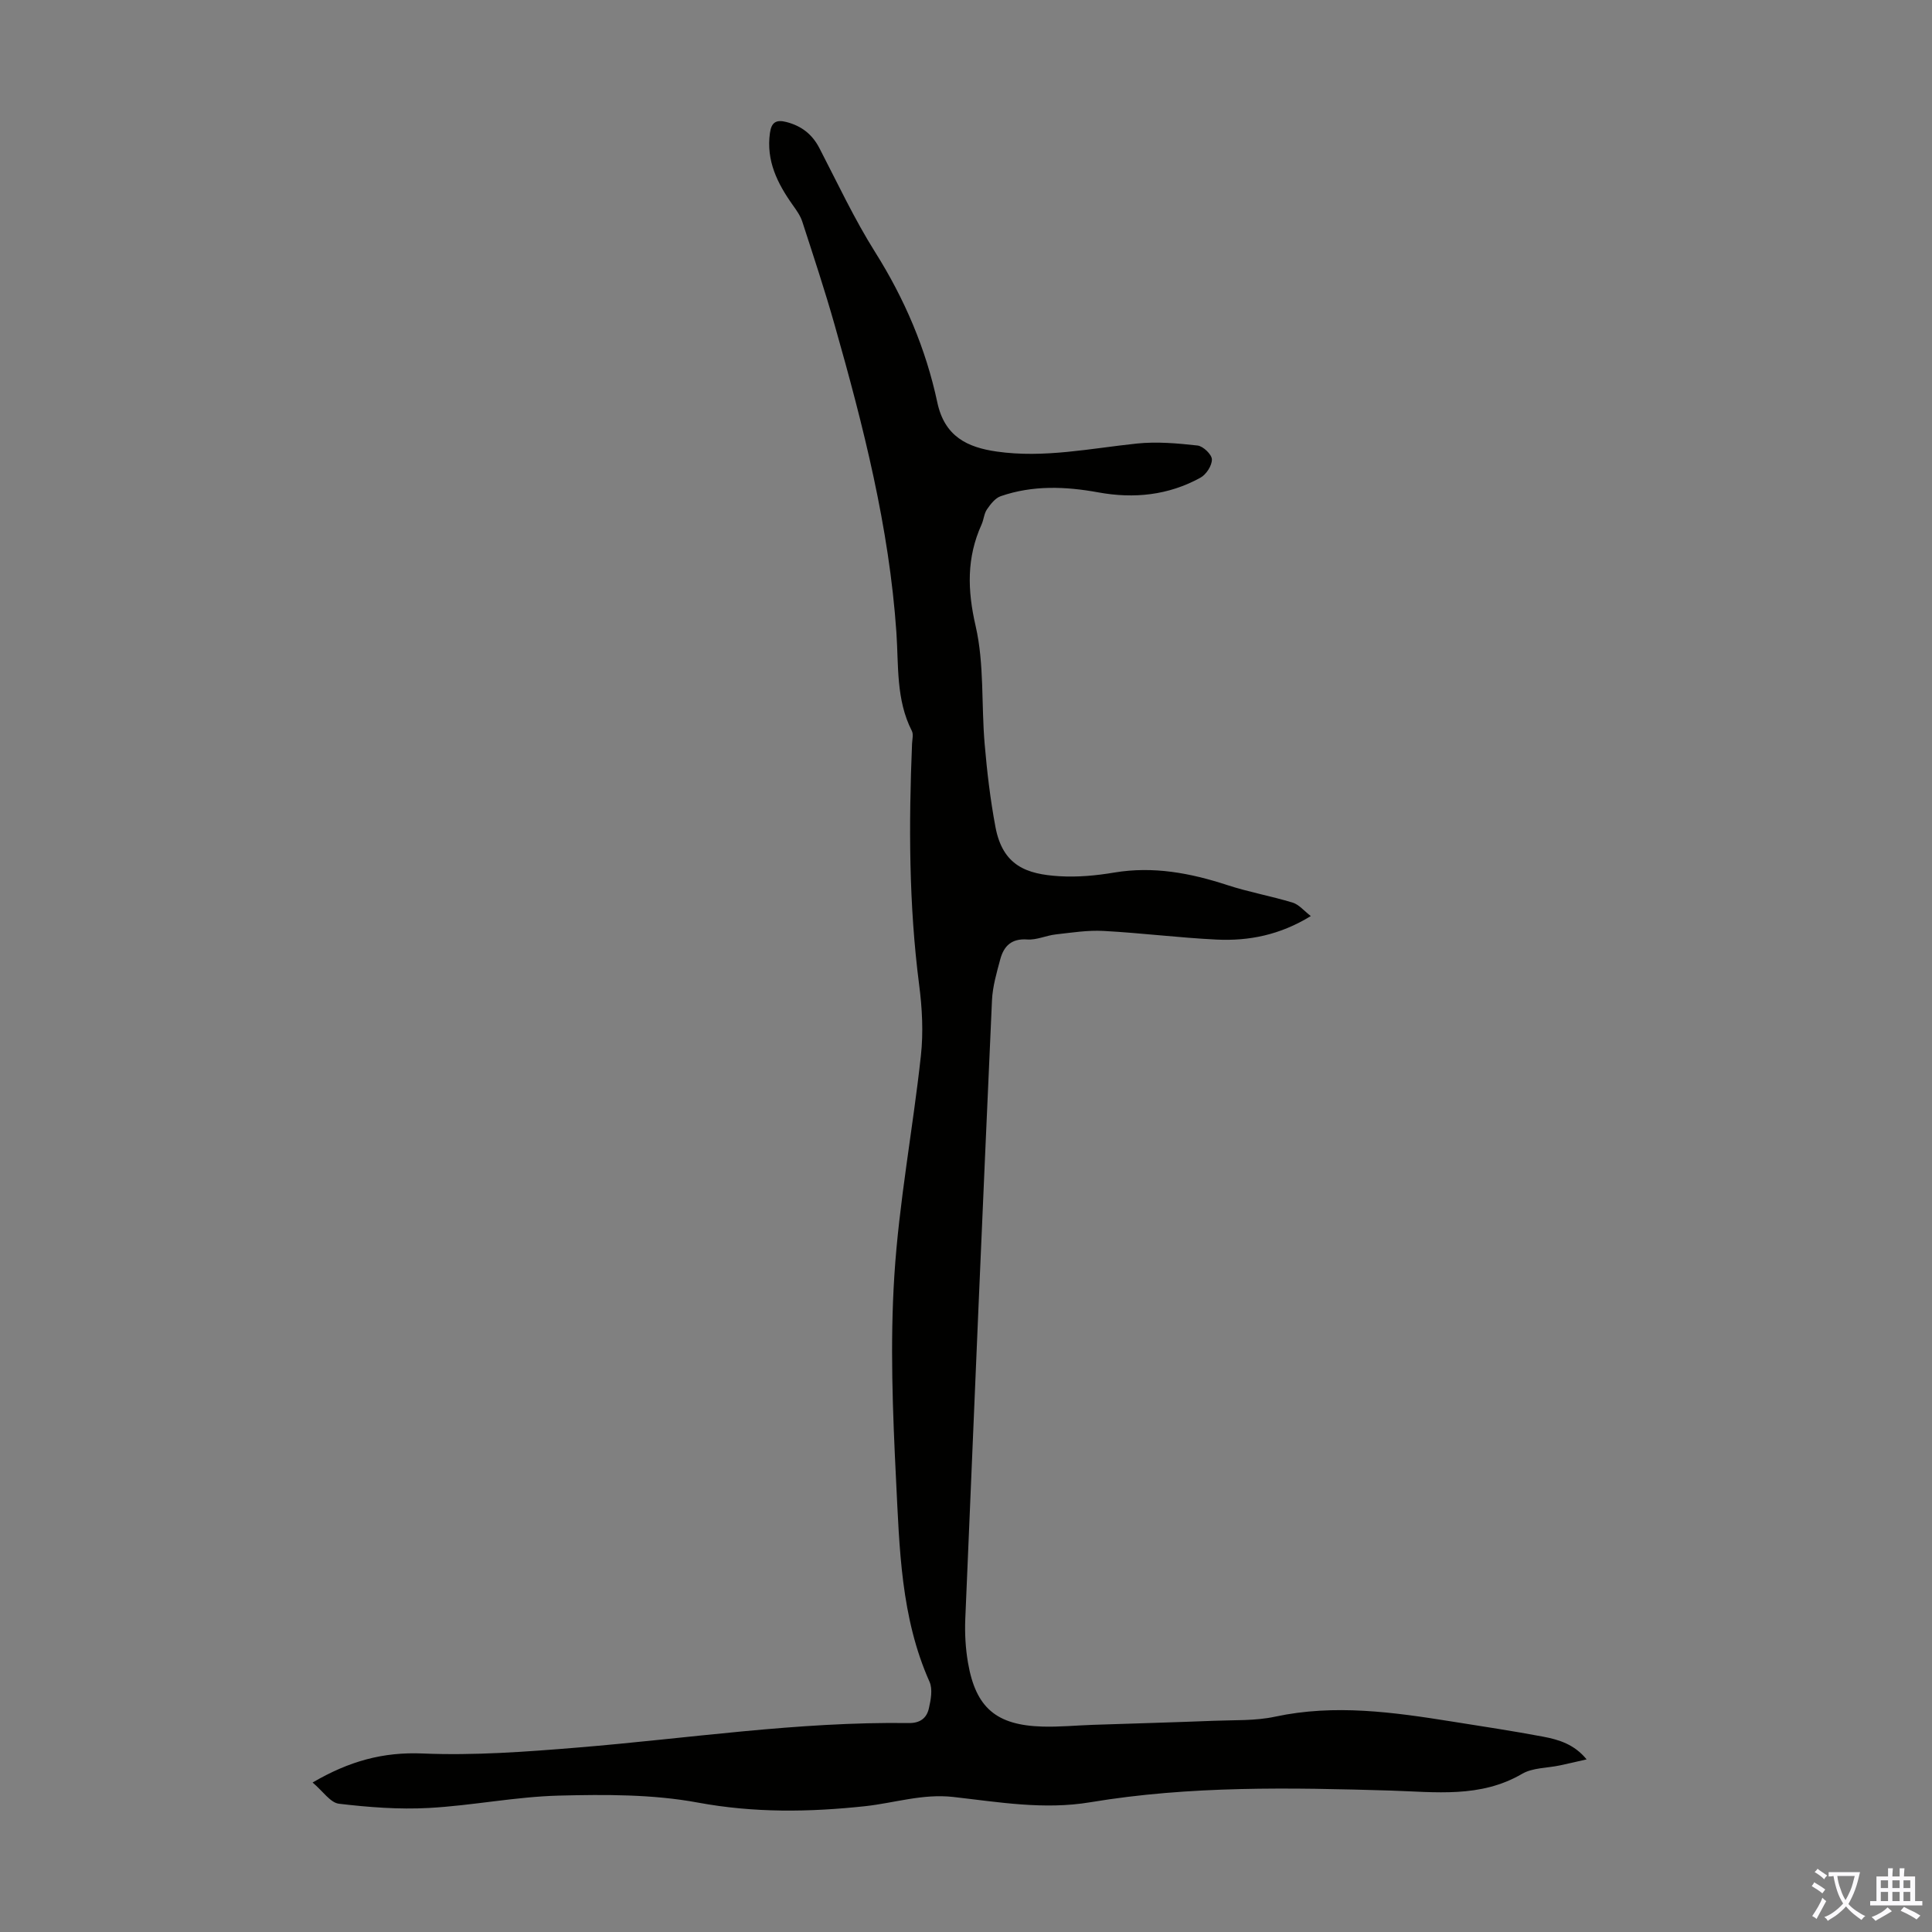 <svg enable-background="new 0 0 400 400" viewBox="0 0 400 400" xmlns="http://www.w3.org/2000/svg"><rect x="0" y="0" width="400" height="400" fill="#808080" stroke="none"/><path d="m64.72 369.05c7.61-4.45 14.62-6.35 22.77-6.01 10.67.45 21.44-.35 32.11-1.23 22.84-1.87 45.56-5.39 68.56-5.07 2.38.03 3.7-1.06 4.15-3.02.41-1.78.82-3.99.14-5.52-5.95-13.34-6.22-27.64-6.93-41.77-.7-14.06-1.25-28.23-.36-42.25.96-15.25 3.84-30.38 5.5-45.6.53-4.83.27-9.84-.36-14.67-2.14-16.61-2.16-33.25-1.47-49.93.04-.89.32-1.94-.04-2.65-3.3-6.45-2.73-13.54-3.2-20.38-1.49-21.79-6.85-42.78-12.78-63.65-2.04-7.2-4.4-14.31-6.71-21.43-.4-1.23-1.21-2.35-1.97-3.42-3.18-4.48-5.53-9.18-4.72-14.93.3-2.14 1.23-2.82 3.4-2.26 3.13.81 5.34 2.52 6.84 5.41 3.75 7.24 7.22 14.67 11.55 21.55 6.09 9.68 10.5 20.01 12.86 31.09 1.51 7.08 6.22 9.31 12.3 10.18 9.78 1.4 19.37-.65 29.03-1.66 4.13-.43 8.4-.05 12.55.41 1.15.13 2.95 1.85 2.97 2.87.03 1.28-1.17 3.13-2.37 3.79-6.62 3.65-13.77 4.39-21.15 3.04-6.8-1.24-13.58-1.5-20.2.79-1.14.39-2.11 1.65-2.85 2.73-.61.88-.66 2.13-1.12 3.14-3.11 6.88-2.94 13.59-1.22 21.04 1.8 7.85 1.16 16.23 1.86 24.36.49 5.77 1.17 11.54 2.24 17.23 1.51 8.01 6.43 9.77 13.24 10.18 3.76.23 7.63-.13 11.36-.76 8.1-1.35 15.76.1 23.41 2.6 4.43 1.45 9.07 2.27 13.53 3.63 1.3.4 2.33 1.69 3.75 2.78-6.38 3.92-12.82 5.19-19.5 4.87-7.82-.38-15.6-1.37-23.41-1.79-3.28-.18-6.6.35-9.89.72-1.99.22-3.97 1.19-5.9 1.05-3.26-.24-4.85 1.35-5.59 4.08-.75 2.79-1.59 5.65-1.72 8.51-1.92 42.7-3.75 85.41-5.53 128.12-.12 2.99.05 6.06.56 9.01 1.6 9.34 5.86 12.97 15.44 13.24 3.46.1 6.92-.24 10.39-.36 8.37-.28 16.74-.51 25.11-.84 4.22-.17 8.56.03 12.64-.85 12.35-2.65 24.49-.93 36.66 1.01 6.29 1 12.6 1.95 18.85 3.13 3.24.61 6.45 1.58 8.99 4.7-2.11.48-3.82.89-5.54 1.25-2.62.56-5.62.46-7.81 1.74-8.64 5.06-18.01 3.75-27.17 3.47-20.82-.62-41.63-1.02-62.25 2.42-9.6 1.6-18.98-.04-28.36-1.1-6.35-.71-12.17 1.25-18.23 1.91-11.62 1.25-23.01 1.41-34.67-.75-9.35-1.73-19.15-1.68-28.73-1.44-9 .23-17.95 2.07-26.96 2.56-6.18.34-12.46-.15-18.62-.88-1.77-.23-3.3-2.6-5.43-4.39z" fill="#010100"/><g fill="#fbfafc"><path d="m377.9 391.2c-.2.3-.4.5-.6.8-.7-.6-1.4-1-2.2-1.5.2-.3.4-.5.5-.8.6.4 1.4.8 2.3 1.5zm-1.8 6.1c-.2-.2-.5-.4-.9-.6.4-.6.8-1.2 1.2-1.9s.7-1.3.9-1.9c.3.3.5.5.8.7-.7 1.3-1.4 2.6-2 3.7zm2.2-9c-.3.3-.5.5-.6.8-.6-.6-1.3-1.1-2-1.5.3-.3.5-.5.6-.7.6.5 1.3.9 2 1.4zm.3.2v-.9h2 4.5c-.3 1.3-.6 2.5-1 3.6s-.9 2.1-1.4 3c.4.5 1 1 1.6 1.4s1.2.8 1.9 1.1c-.3.2-.5.4-.8.8-.4-.3-1-.7-1.6-1.2s-1.2-1.1-1.6-1.6c-.5.6-1.1 1.1-1.7 1.6s-1.4.9-2.1 1.4c-.1-.3-.3-.5-.7-.8.6-.2 1.2-.5 1.9-1s1.4-1.1 2-1.8c-.5-.8-.9-1.6-1.2-2.5s-.6-2-.8-3.2c-.4.1-.7.1-1 .1zm2.5 2.7c.3 1 .7 1.7 1 2.2.3-.5.6-1.1 1-2s.6-1.9.9-3h-3.2-.4c.1.9.3 1.8.7 2.8z"/><path d="m396.5 388.5v1.5 3.6h1.5v.9c-.4 0-1 0-1.7 0h-7.9c-.5 0-.9 0-1.2 0v-.9h1.3v-3.5c0-.7 0-1.2 0-1.6h2.4c0-.8 0-1.4 0-1.7h1c0 .3-.1.8-.1 1.7h1.5c0-.8 0-1.4 0-1.7h1c0 .3-.1.9-.1 1.7zm-8.2 9.2c-.2-.3-.5-.5-.8-.8.8-.3 1.4-.6 1.9-.9s1-.7 1.4-1.1c.3.3.6.5.9.8-1.6 1-2.8 1.6-3.4 2zm2.6-6.8v-1.6h-1.5v1.6zm0 2.7v-1.9h-1.5v1.9zm2.4-2.7v-1.6h-1.5v1.6zm0 2.7v-1.9h-1.5v1.9zm.2 2 .7-.8c.4.2.9.5 1.6.8s1.3.7 1.8 1c-.3.3-.5.5-.8.8-.4-.3-1.5-1-3.3-1.8zm2-4.7v-1.6h-1.4v1.6zm0 2.7v-1.9h-1.4v1.9z"/></g></svg>